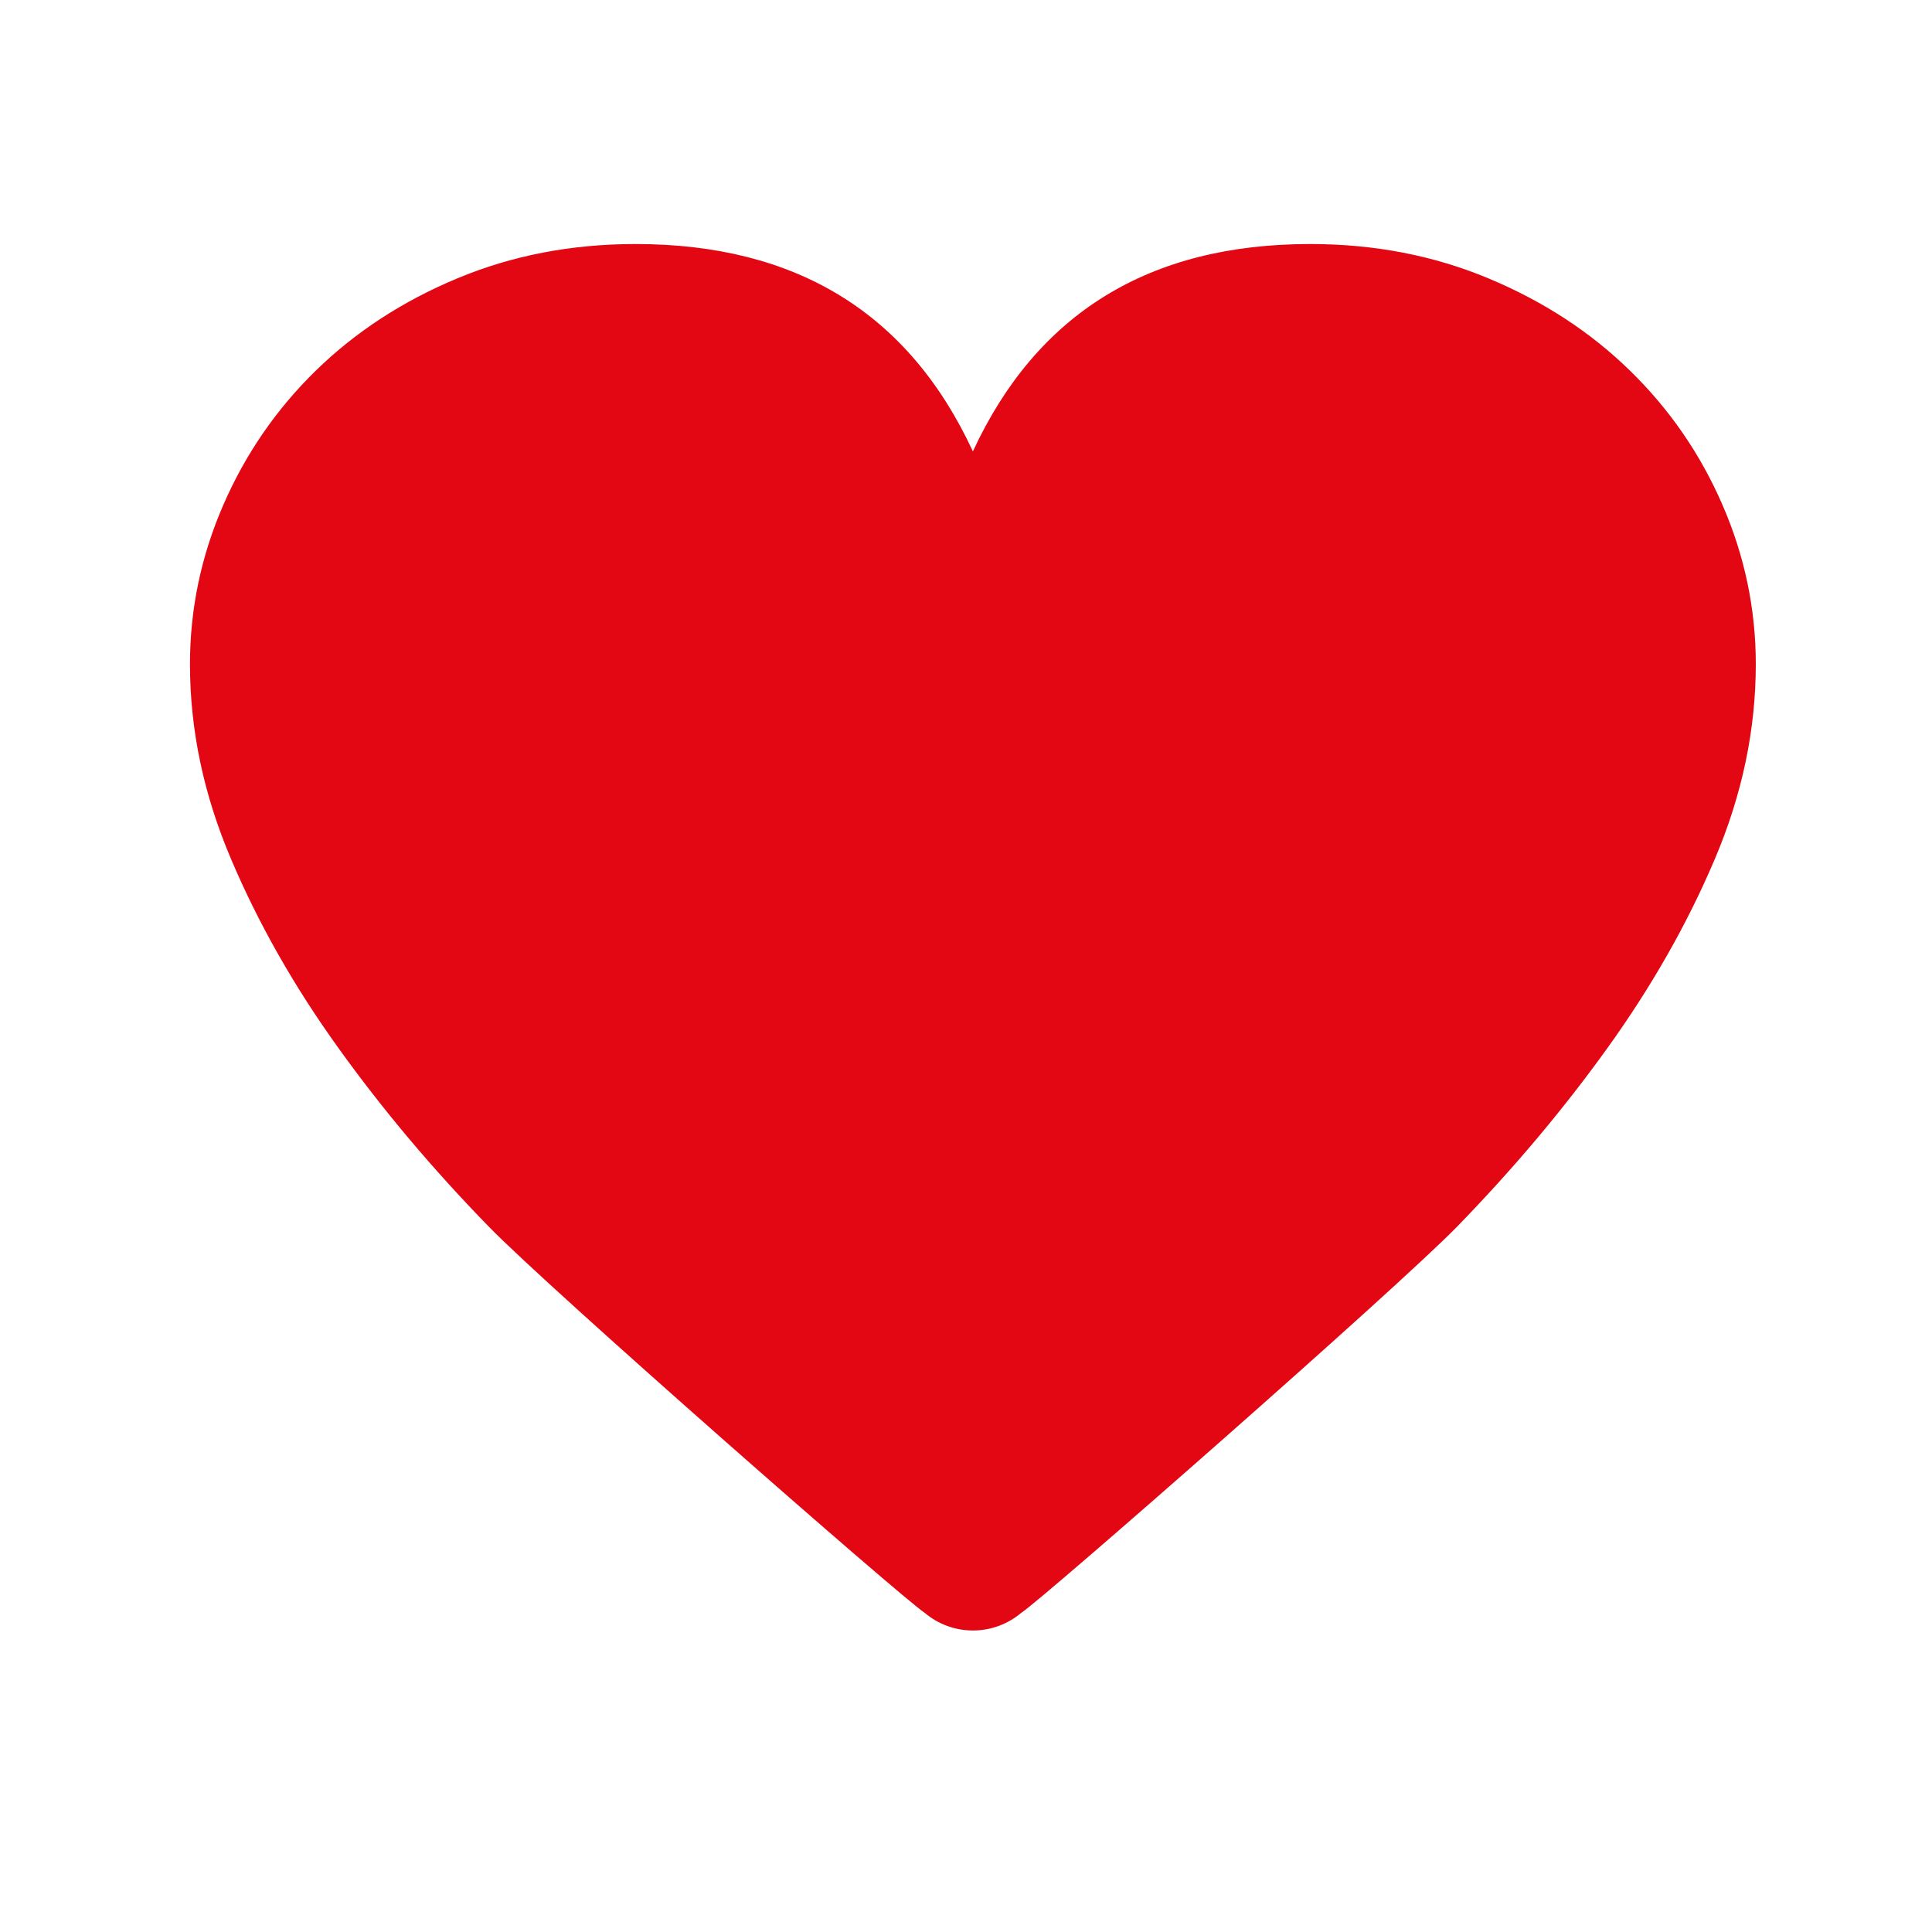 <svg xmlns="http://www.w3.org/2000/svg" xmlns:xlink="http://www.w3.org/1999/xlink" viewBox="0 0 640 640">
    <defs>
        <path d="M62.93 220.02c0-18.24 3.68-35.81 11.02-52.7s17.54-31.72 30.67-44.55c13.13-12.81 28.74-23.01 46.88-30.56 18.15-7.58 37.81-11.37 59.06-11.37 53.26 0 90.51 22.92 111.72 68.69 21.22-45.8 58.46-68.69 111.73-68.69 21.21 0 40.91 3.79 59.05 11.37 18.15 7.58 33.78 17.75 46.88 30.56 13.13 12.8 23.37 27.66 30.68 44.55 7.34 16.89 11.01 34.46 11.01 52.7 0 21.75-4.53 43.3-13.61 64.63-9.07 21.37-20.94 42.23-35.6 62.61-14.65 20.38-31.24 40.08-49.77 59.11-19.91 20.45-137.06 123.19-144.37 127.93-4.33 3.61-9.88 5.82-15.97 5.82-6.08 0-11.64-2.18-15.96-5.82-7.34-4.74-124.5-107.45-144.4-127.93-18.53-19-35.13-38.7-49.78-59.11-14.68-20.38-26.53-41.24-35.6-62.61-9.1-21.33-13.64-42.88-13.64-64.63" id="c"/>
    </defs>
    <use xlink:href="#c" fill="#e30613"/>
</svg>
